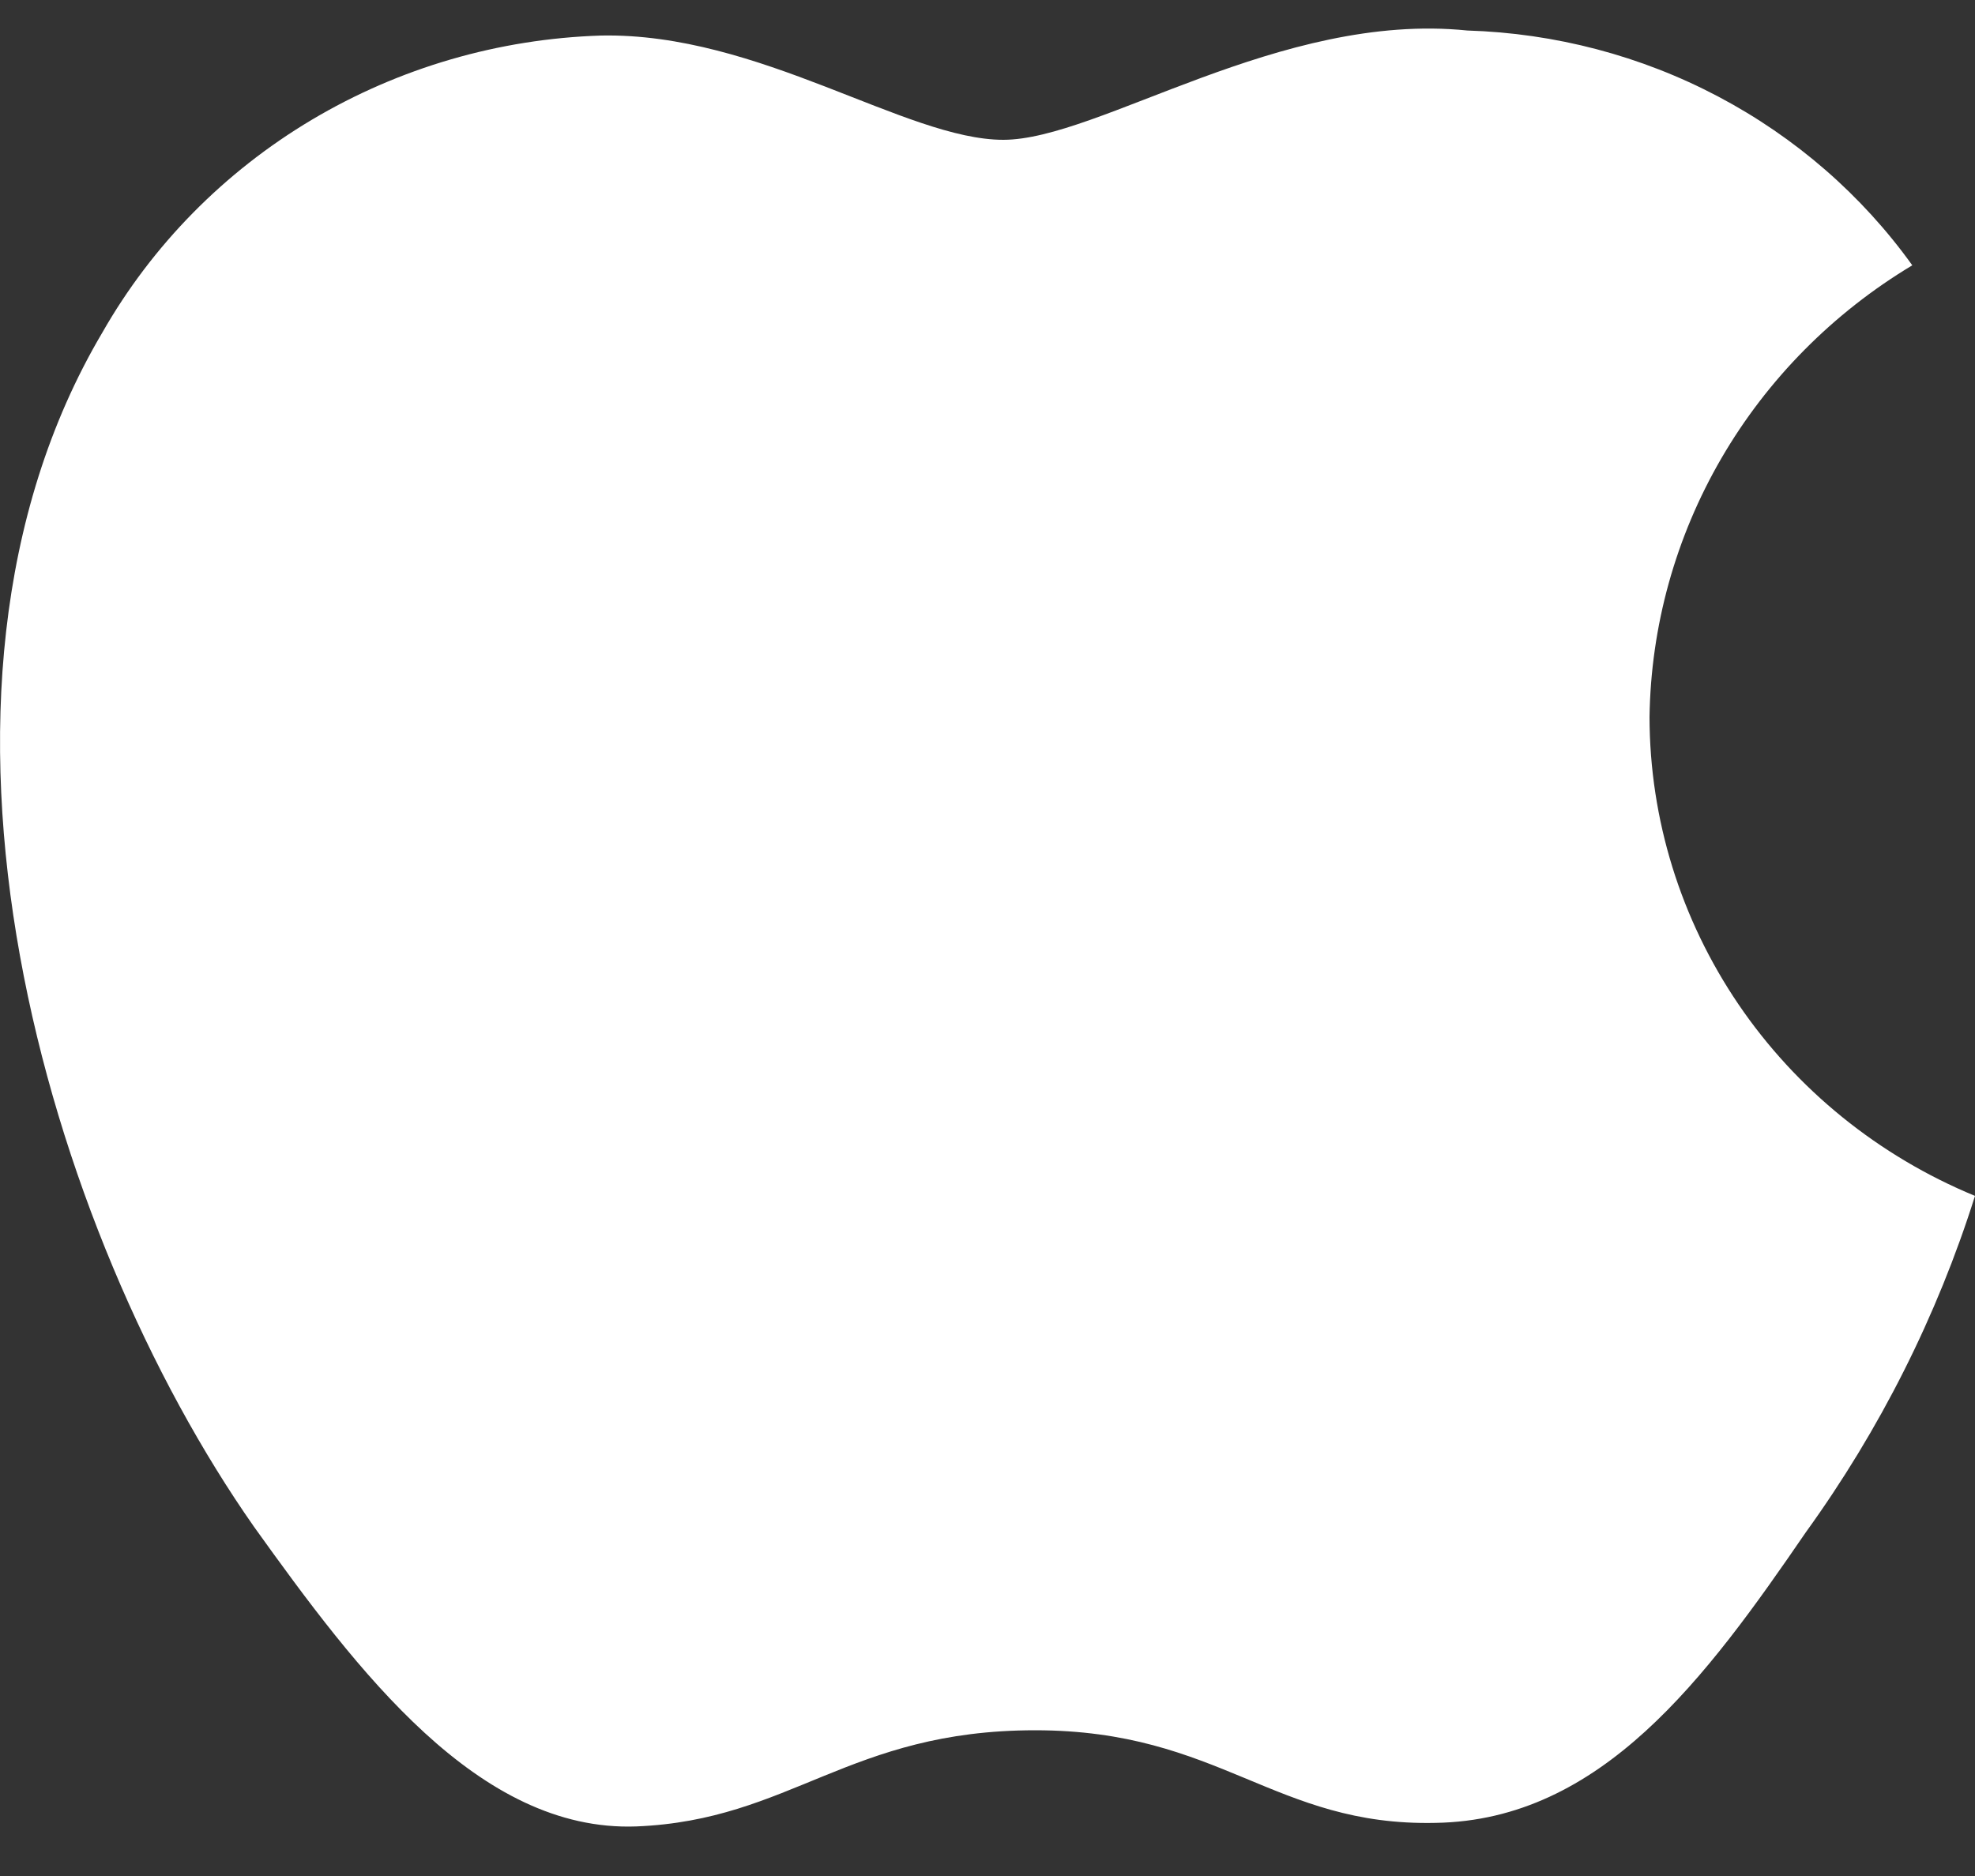 <svg width="20" height="19" viewBox="0 0 20 19" fill="none" xmlns="http://www.w3.org/2000/svg">
<rect x="0" y="0" width="20" height="19" fill="#333333" stroke="none"/>
<path d="M16.704 7.263C16.717 6.343 16.967 5.441 17.432 4.641C17.897 3.841 18.562 3.169 19.365 2.687C18.855 1.976 18.182 1.391 17.4 0.978C16.618 0.565 15.748 0.336 14.859 0.309C12.963 0.115 11.126 1.416 10.16 1.416C9.175 1.416 7.688 0.328 6.086 0.36C5.05 0.393 4.041 0.687 3.156 1.214C2.271 1.741 1.541 2.483 1.037 3.367C-1.146 7.057 0.482 12.481 2.573 15.464C3.62 16.925 4.843 18.556 6.443 18.498C8.009 18.435 8.593 17.524 10.483 17.524C12.356 17.524 12.905 18.498 14.537 18.462C16.218 18.435 17.276 16.994 18.286 15.52C19.038 14.479 19.616 13.329 20 12.112C19.024 11.709 18.191 11.034 17.605 10.172C17.019 9.309 16.706 8.298 16.704 7.263Z" fill="white"/>
</svg>
